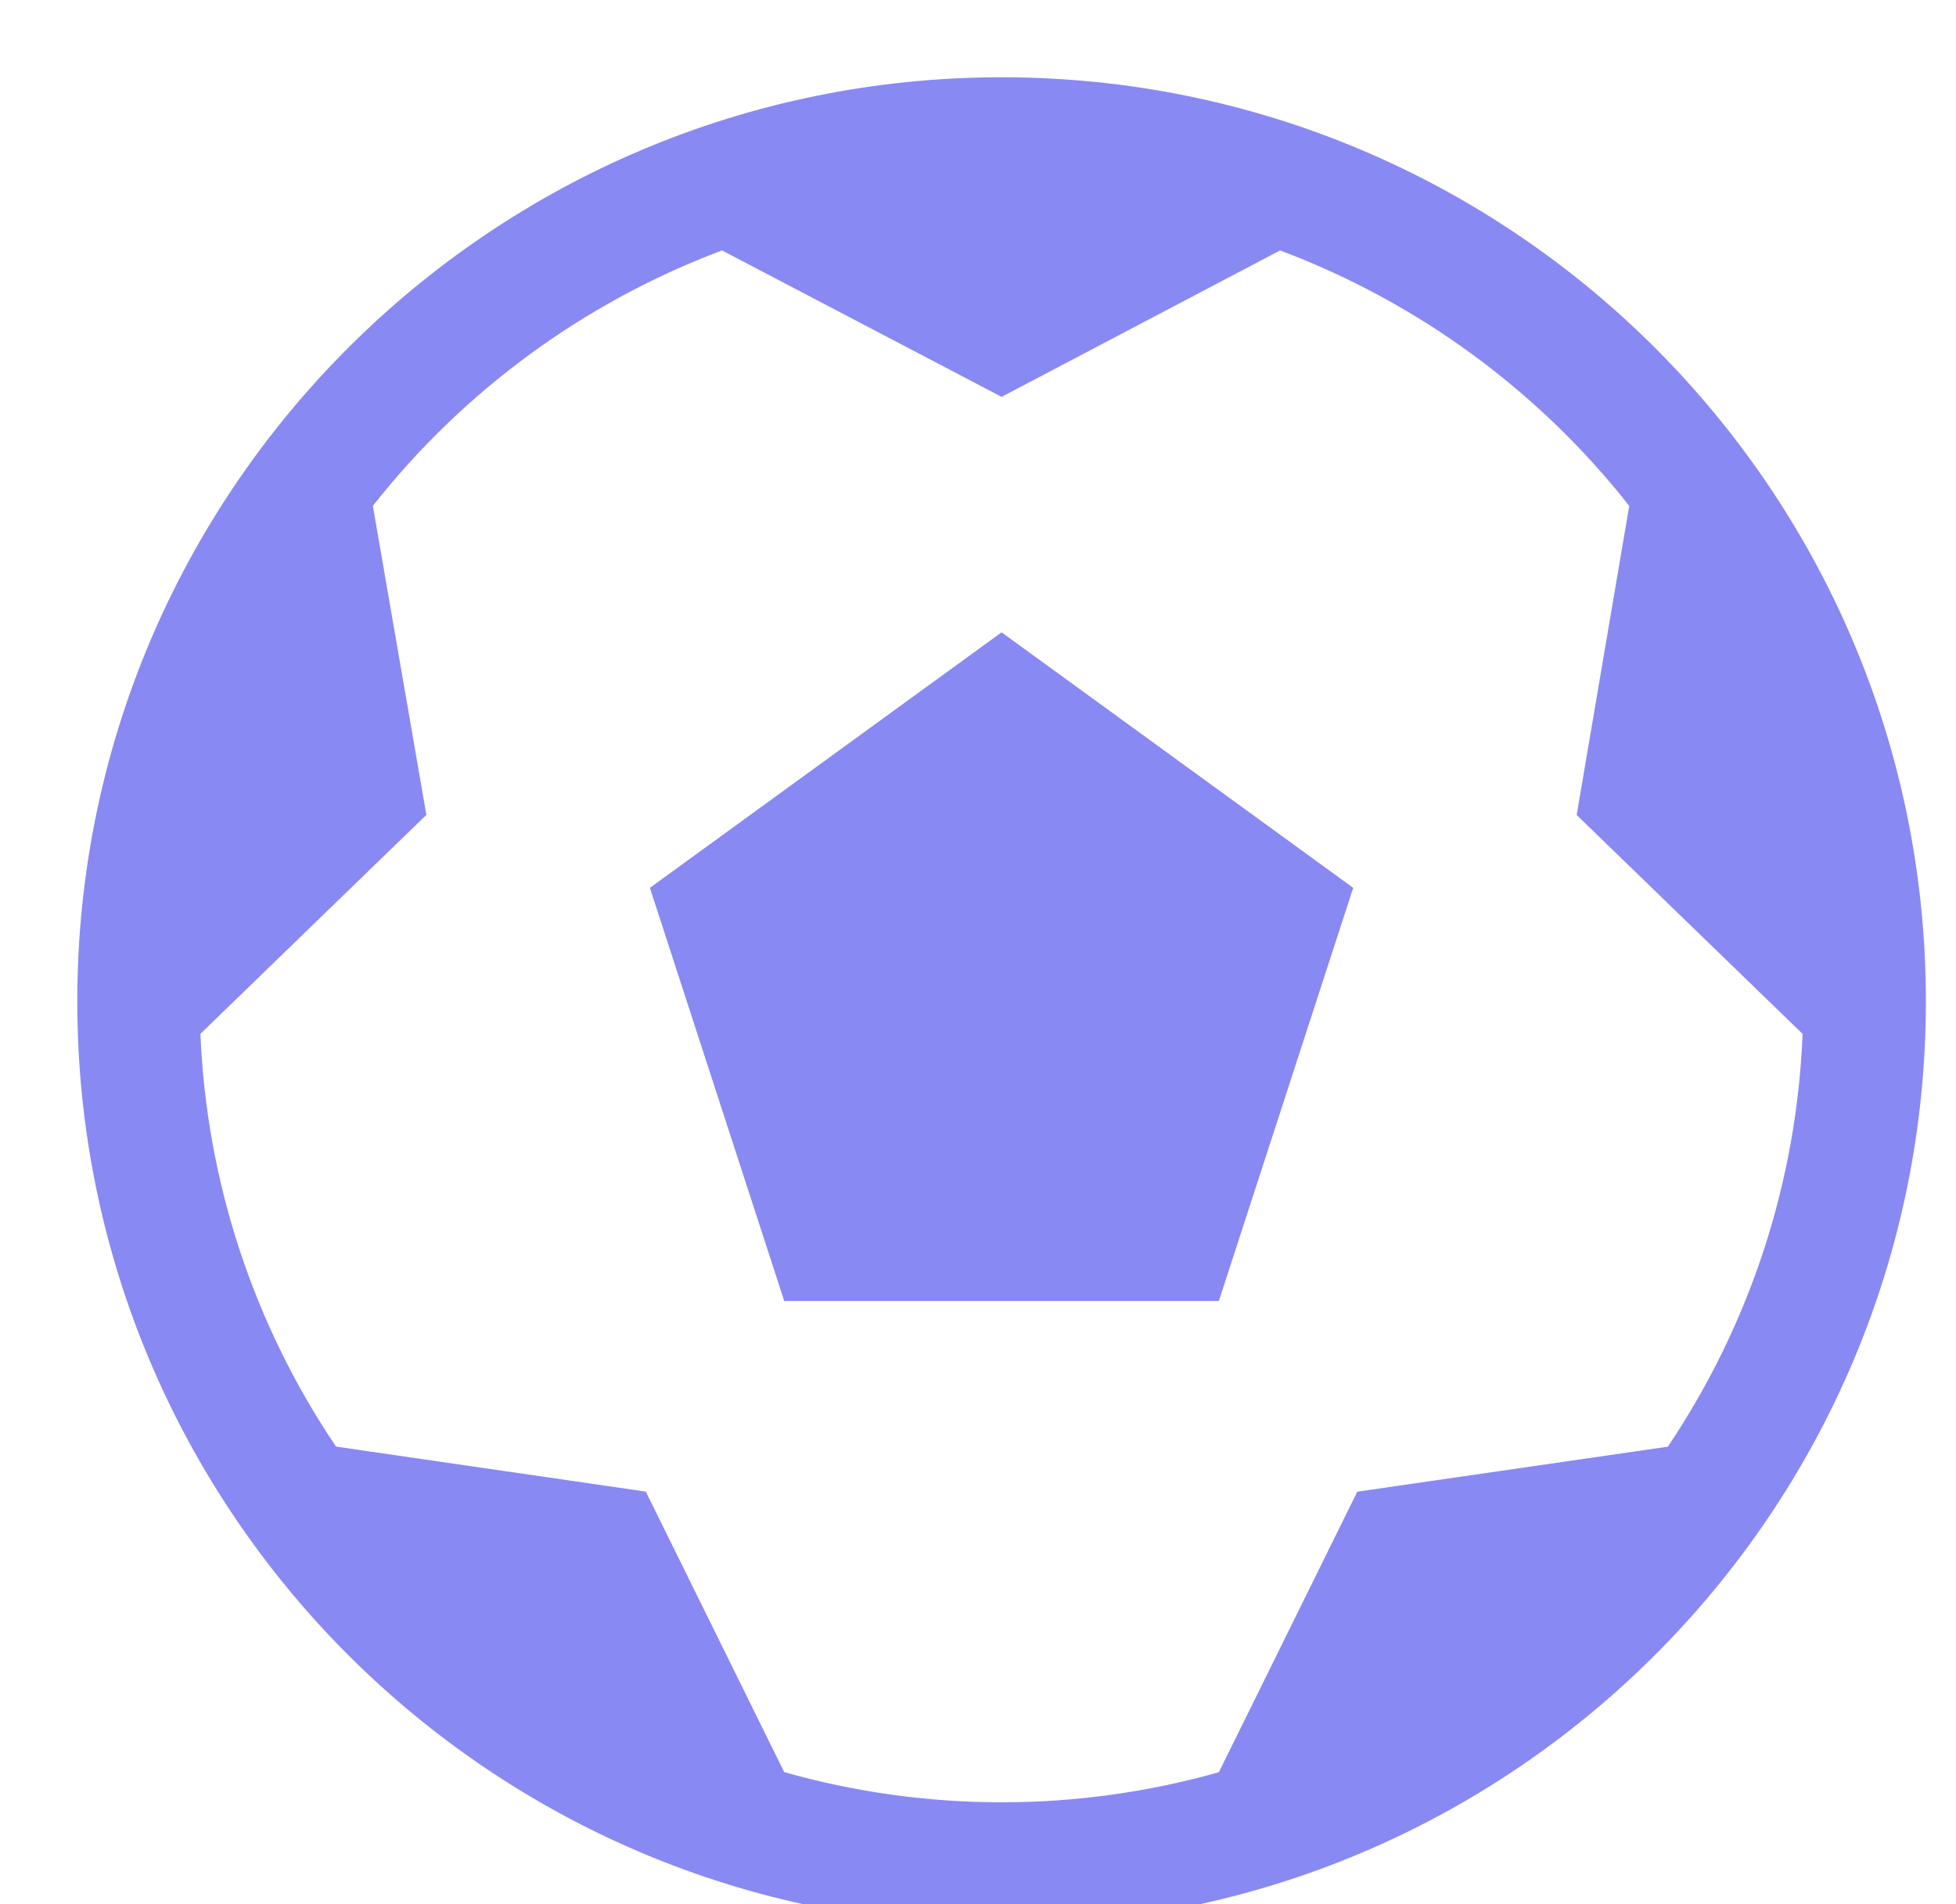 <?xml version="1.0" encoding="utf-8"?>
<!-- Generator: Adobe Illustrator 17.0.0, SVG Export Plug-In . SVG Version: 6.00 Build 0)  -->
<!DOCTYPE svg PUBLIC "-//W3C//DTD SVG 1.1//EN" "http://www.w3.org/Graphics/SVG/1.1/DTD/svg11.dtd">
<svg version="1.1" id="Capa_1" xmlns="http://www.w3.org/2000/svg" xmlns:xlink="http://www.w3.org/1999/xlink" x="0px" y="0px"
	 width="25.333px" height="24.667px" viewBox="0 0 25.333 24.667" enable-background="new 0 0 25.333 24.667" xml:space="preserve">
<g>
	<polygon fill="#8989F4" points="17.526,11.501 12.972,8.191 8.417,11.501 10.157,16.853 15.786,16.853 	"/>
	<path fill="#8989F4" d="M12.972,1.001c-6.611,0-11.971,5.36-11.971,11.971s5.36,11.971,11.971,11.971s11.971-5.36,11.971-11.971
		S19.583,1.001,12.972,1.001z M10.157,22.956l-1.793-3.634l-4.012-0.583c-1.07-1.585-1.678-3.436-1.756-5.347l2.926-2.836
		L4.829,6.553c1.177-1.495,2.741-2.64,4.522-3.309l3.621,1.897l3.607-1.897c1.781,0.669,3.345,1.814,4.522,3.309l-0.681,4.004
		l2.926,2.836c-0.075,1.91-0.679,3.761-1.745,5.347l-4.022,0.583l-1.793,3.634C13.946,23.477,11.997,23.477,10.157,22.956z"/>
</g>
</svg>
